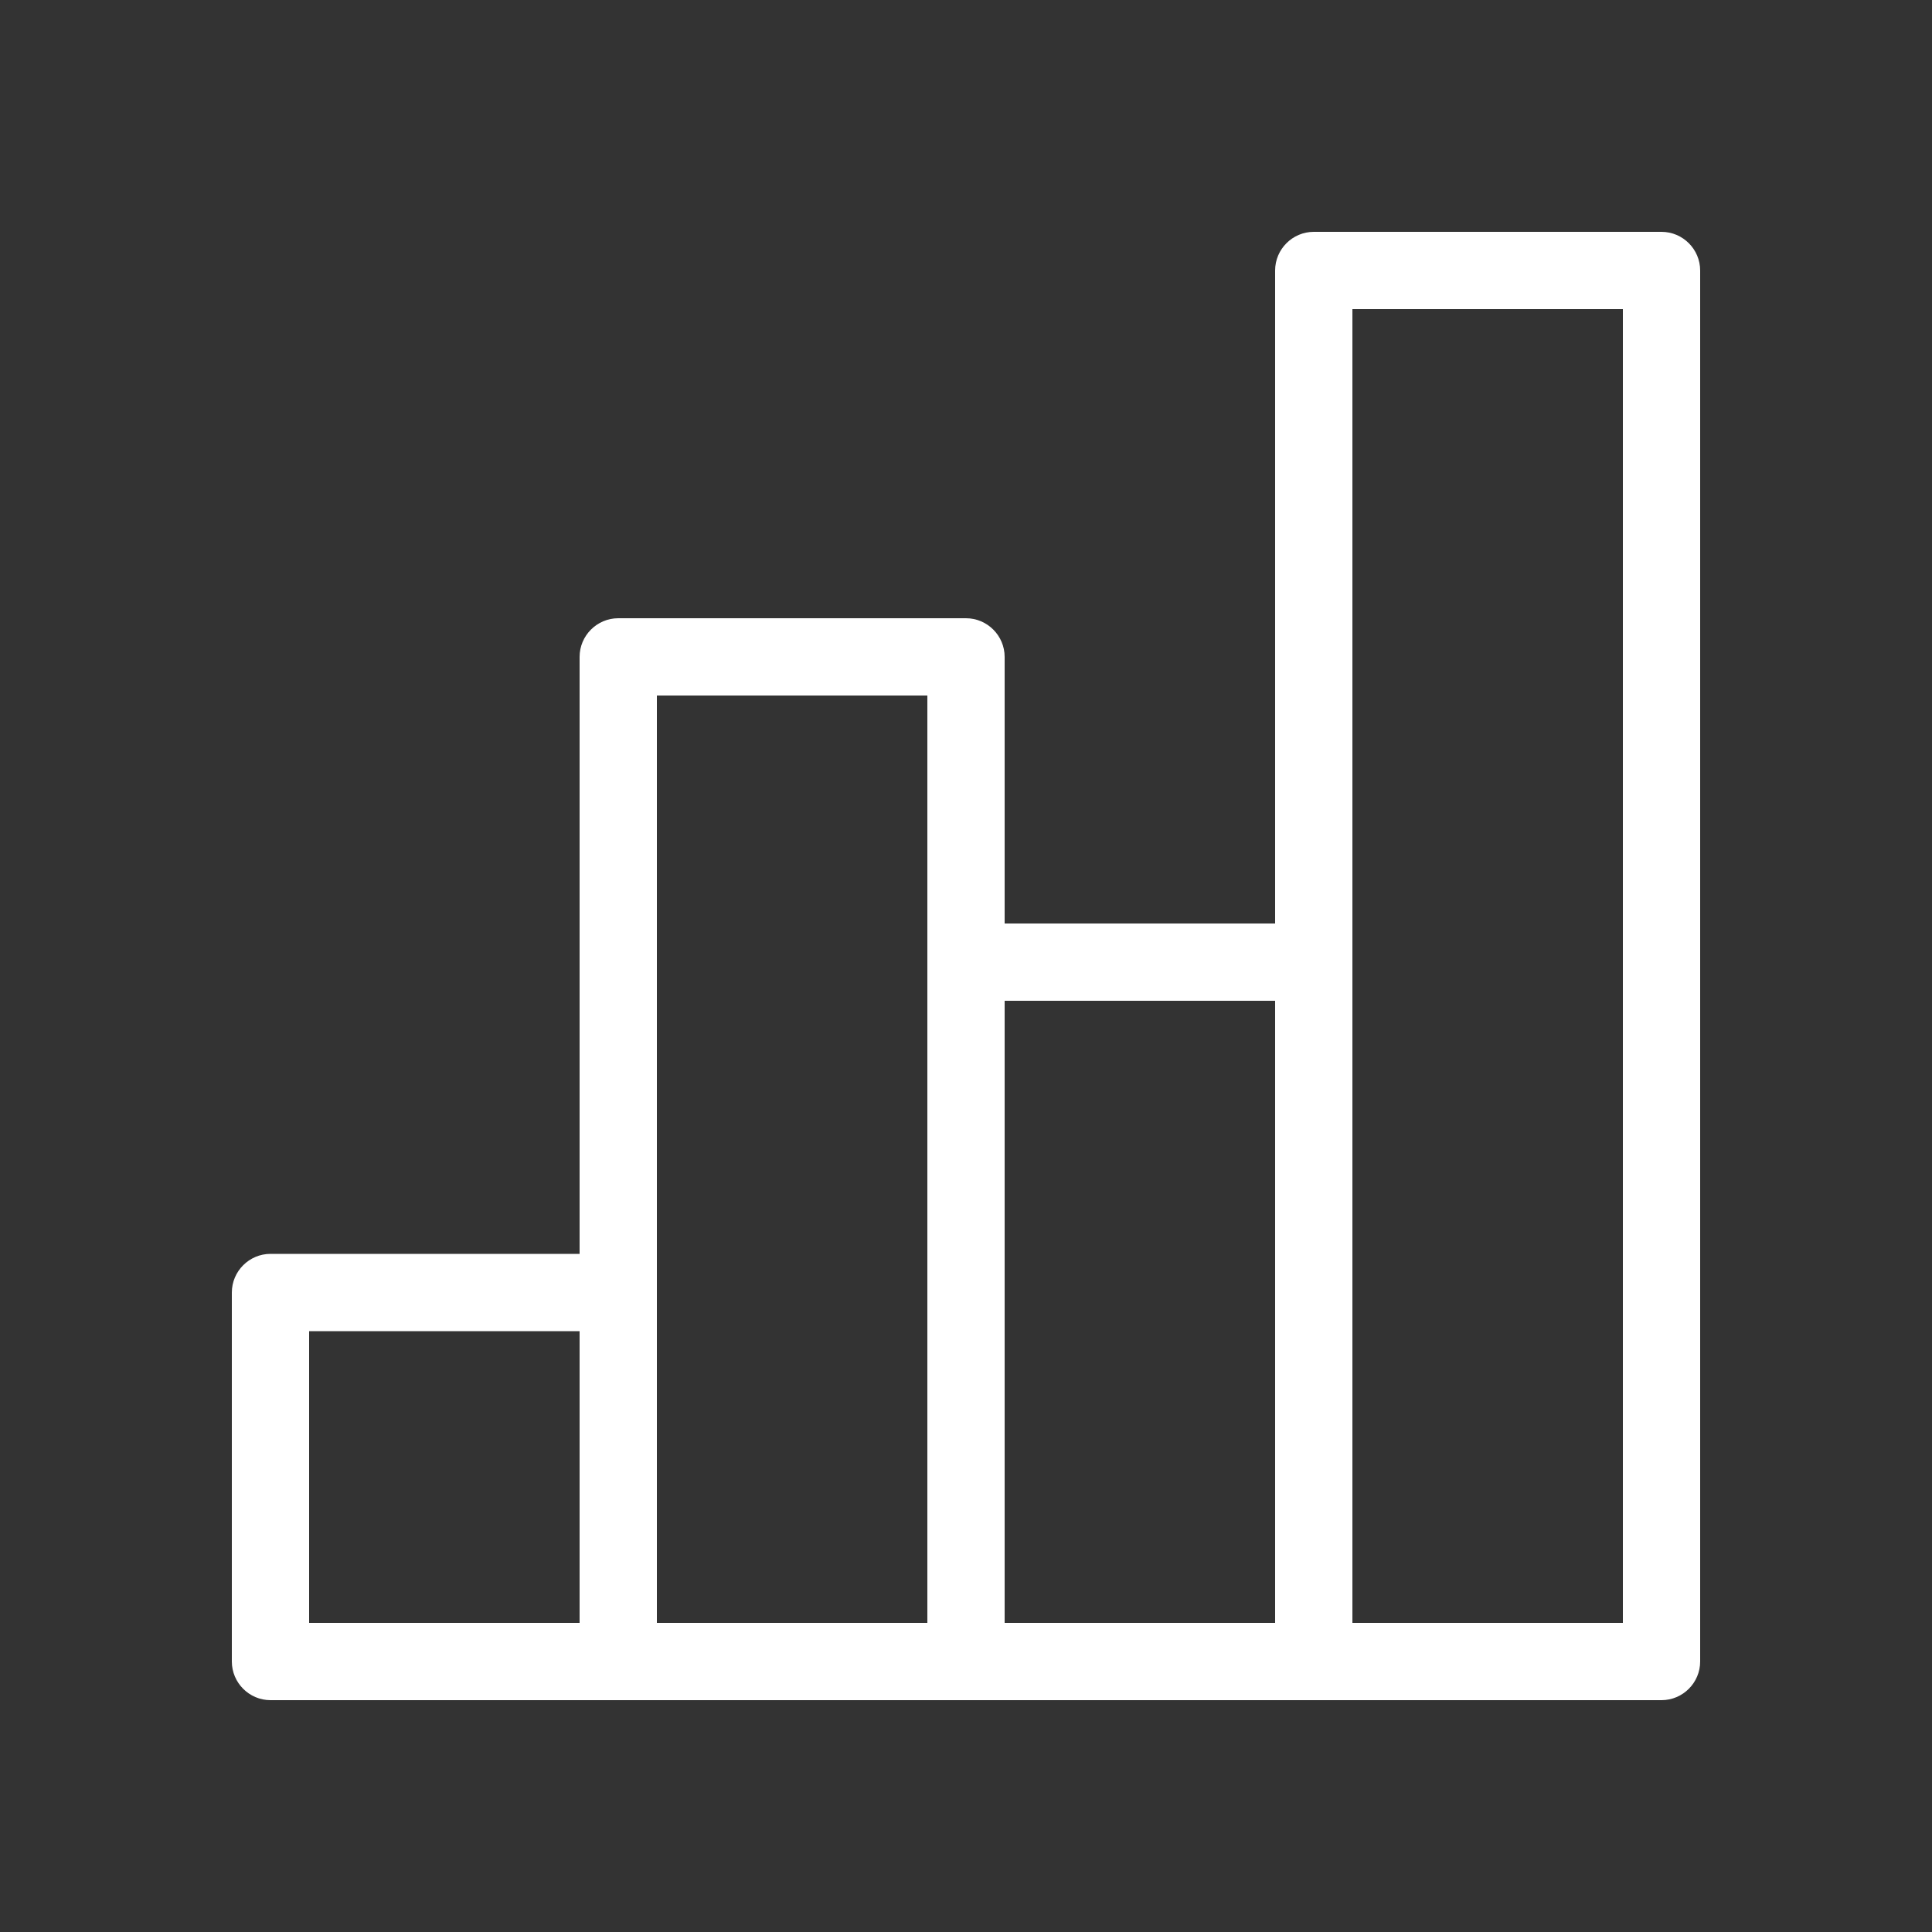 <svg xmlns="http://www.w3.org/2000/svg" xmlns:xlink="http://www.w3.org/1999/xlink" version="1.1" x="0px" y="0px" viewBox="0 0 100 100" enable-background="new 0 0 100 100" xml:space="preserve" aria-hidden="true" width="100px" height="100px" style="fill:url(#CerosGradient_id5e9c8572b);"><rect x="0" y="0" width="100" height="100" fill="#333333" stroke="none"/><defs><linearGradient class="cerosgradient" data-cerosgradient="true" id="CerosGradient_id5e9c8572b" gradientUnits="userSpaceOnUse" x1="50%" y1="100%" x2="50%" y2="0%"><stop offset="0%" stop-color="#FFFFFF"/><stop offset="100%" stop-color="#FFFFFF"/></linearGradient><linearGradient/></defs><path d="M86,12H68c-1.1,0-2,0.9-2,2v33.8H52V34c0-1.1-0.9-2-2-2H32c-1.1,0-2,0.9-2,2v30.9H14c-1.1,0-2,0.9-2,2V86c0,1.1,0.9,2,2,2  h72c1.1,0,2-0.9,2-2V14C88,12.9,87.1,12,86,12z M30,84H16V68.9h14V84z M48,84H34V36h14V84z M66,84H52V51.8h14V84z M84,84H70V16h14  V84z" style="fill:url(#CerosGradient_id5e9c8572b);"/></svg>